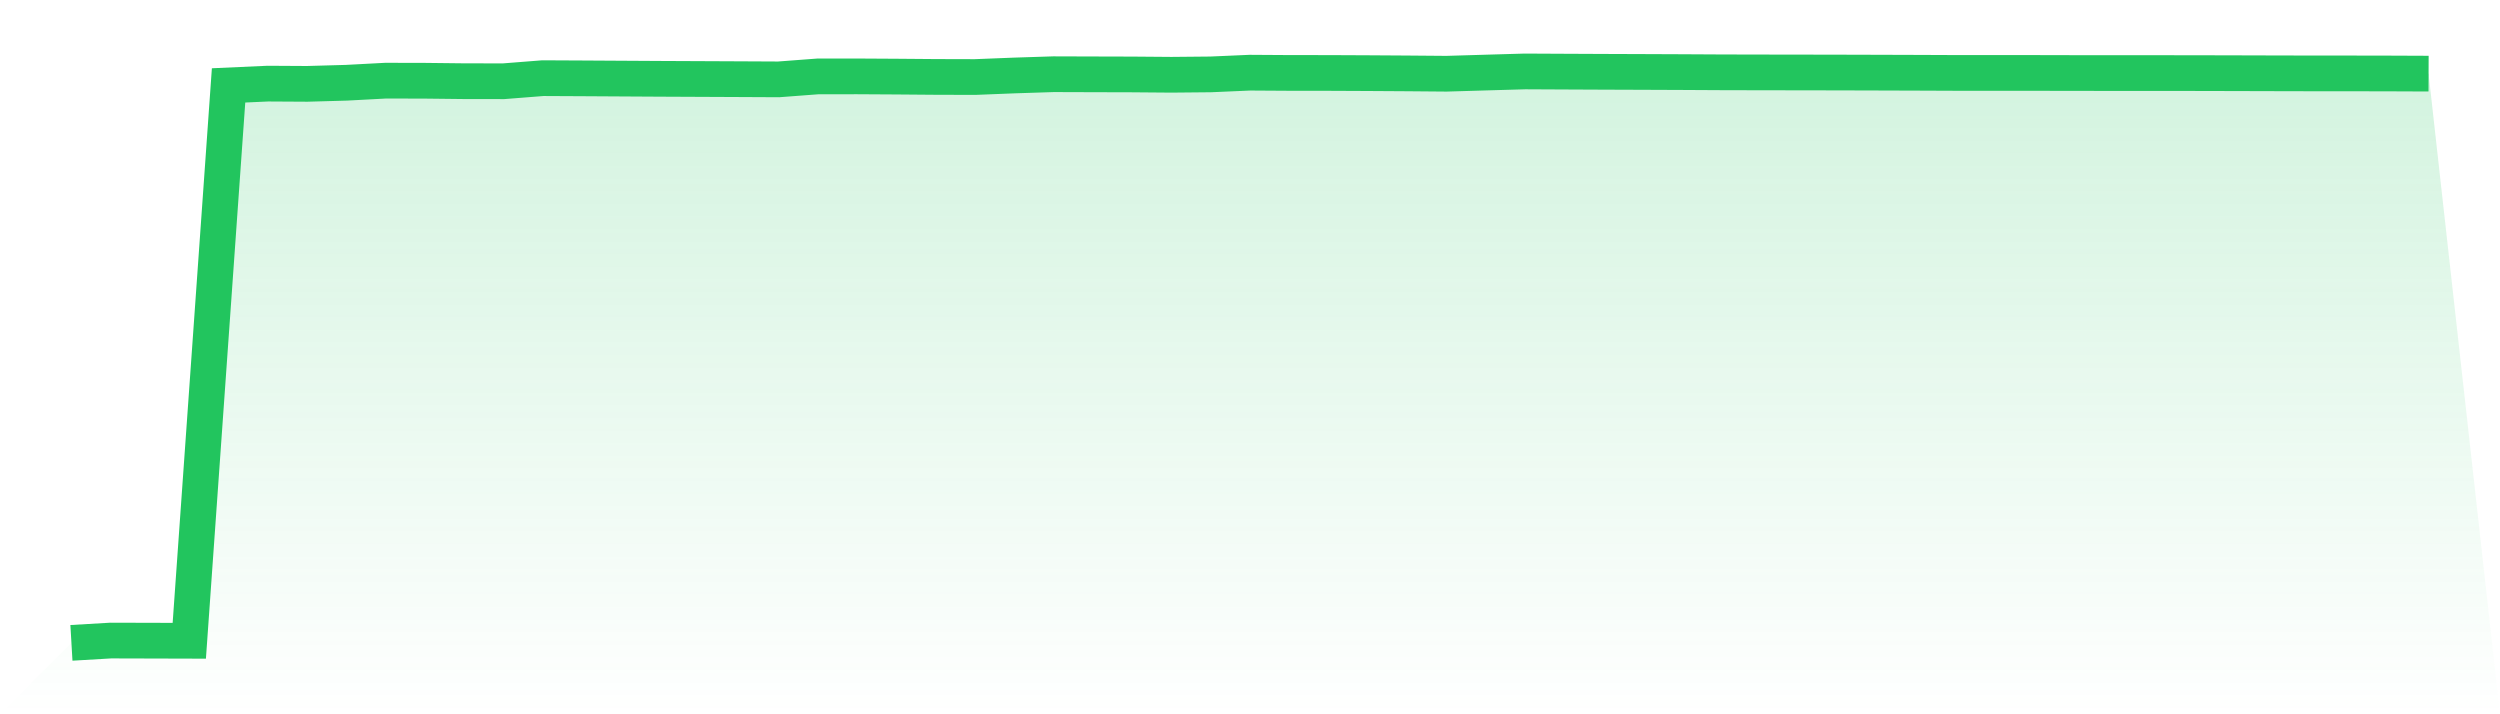 <svg viewBox="0 0 140 40" xmlns="http://www.w3.org/2000/svg">
<defs>
<linearGradient id="gradient" x1="0" x2="0" y1="0" y2="1">
<stop offset="0%" stop-color="#22c55e" stop-opacity="0.2"/>
<stop offset="100%" stop-color="#22c55e" stop-opacity="0"/>
</linearGradient>
</defs>
<path d="M4,36 L4,36 L6.2,35.871 L8.4,35.877 L10.6,35.883 L12.8,4.782 L15,4.683 L17.2,4.696 L19.4,4.634 L21.6,4.517 L23.8,4.522 L26,4.547 L28.2,4.55 L30.4,4.377 L32.6,4.388 L34.8,4.401 L37,4.414 L39.2,4.424 L41.4,4.434 L43.6,4.445 L45.8,4.279 L48,4.277 L50.2,4.29 L52.4,4.308 L54.6,4.314 L56.8,4.227 L59,4.156 L61.2,4.163 L63.4,4.169 L65.6,4.187 L67.8,4.166 L70,4.07 L72.2,4.084 L74.4,4.086 L76.6,4.096 L78.8,4.11 L81,4.129 L83.2,4.064 L85.4,4 L87.6,4.011 L89.8,4.021 L92,4.029 L94.2,4.038 L96.4,4.05 L98.6,4.055 L100.8,4.058 L103,4.062 L105.2,4.068 L107.4,4.075 L109.6,4.084 L111.8,4.085 L114,4.085 L116.2,4.09 L118.4,4.091 L120.6,4.092 L122.8,4.094 L125,4.099 L127.2,4.105 L129.4,4.11 L131.6,4.111 L133.8,4.115 L136,4.124 L140,40 L0,40 z" fill="url(#gradient)"/>
<path d="M4,36 L4,36 L6.2,35.871 L8.4,35.877 L10.6,35.883 L12.8,4.782 L15,4.683 L17.2,4.696 L19.4,4.634 L21.6,4.517 L23.8,4.522 L26,4.547 L28.2,4.55 L30.4,4.377 L32.6,4.388 L34.8,4.401 L37,4.414 L39.2,4.424 L41.4,4.434 L43.6,4.445 L45.8,4.279 L48,4.277 L50.2,4.29 L52.4,4.308 L54.6,4.314 L56.8,4.227 L59,4.156 L61.2,4.163 L63.4,4.169 L65.6,4.187 L67.8,4.166 L70,4.07 L72.2,4.084 L74.4,4.086 L76.6,4.096 L78.8,4.11 L81,4.129 L83.2,4.064 L85.4,4 L87.6,4.011 L89.8,4.021 L92,4.029 L94.2,4.038 L96.4,4.05 L98.6,4.055 L100.8,4.058 L103,4.062 L105.2,4.068 L107.4,4.075 L109.6,4.084 L111.8,4.085 L114,4.085 L116.2,4.09 L118.4,4.091 L120.6,4.092 L122.8,4.094 L125,4.099 L127.2,4.105 L129.4,4.11 L131.6,4.111 L133.8,4.115 L136,4.124" fill="none" stroke="#22c55e" stroke-width="2"/>
</svg>